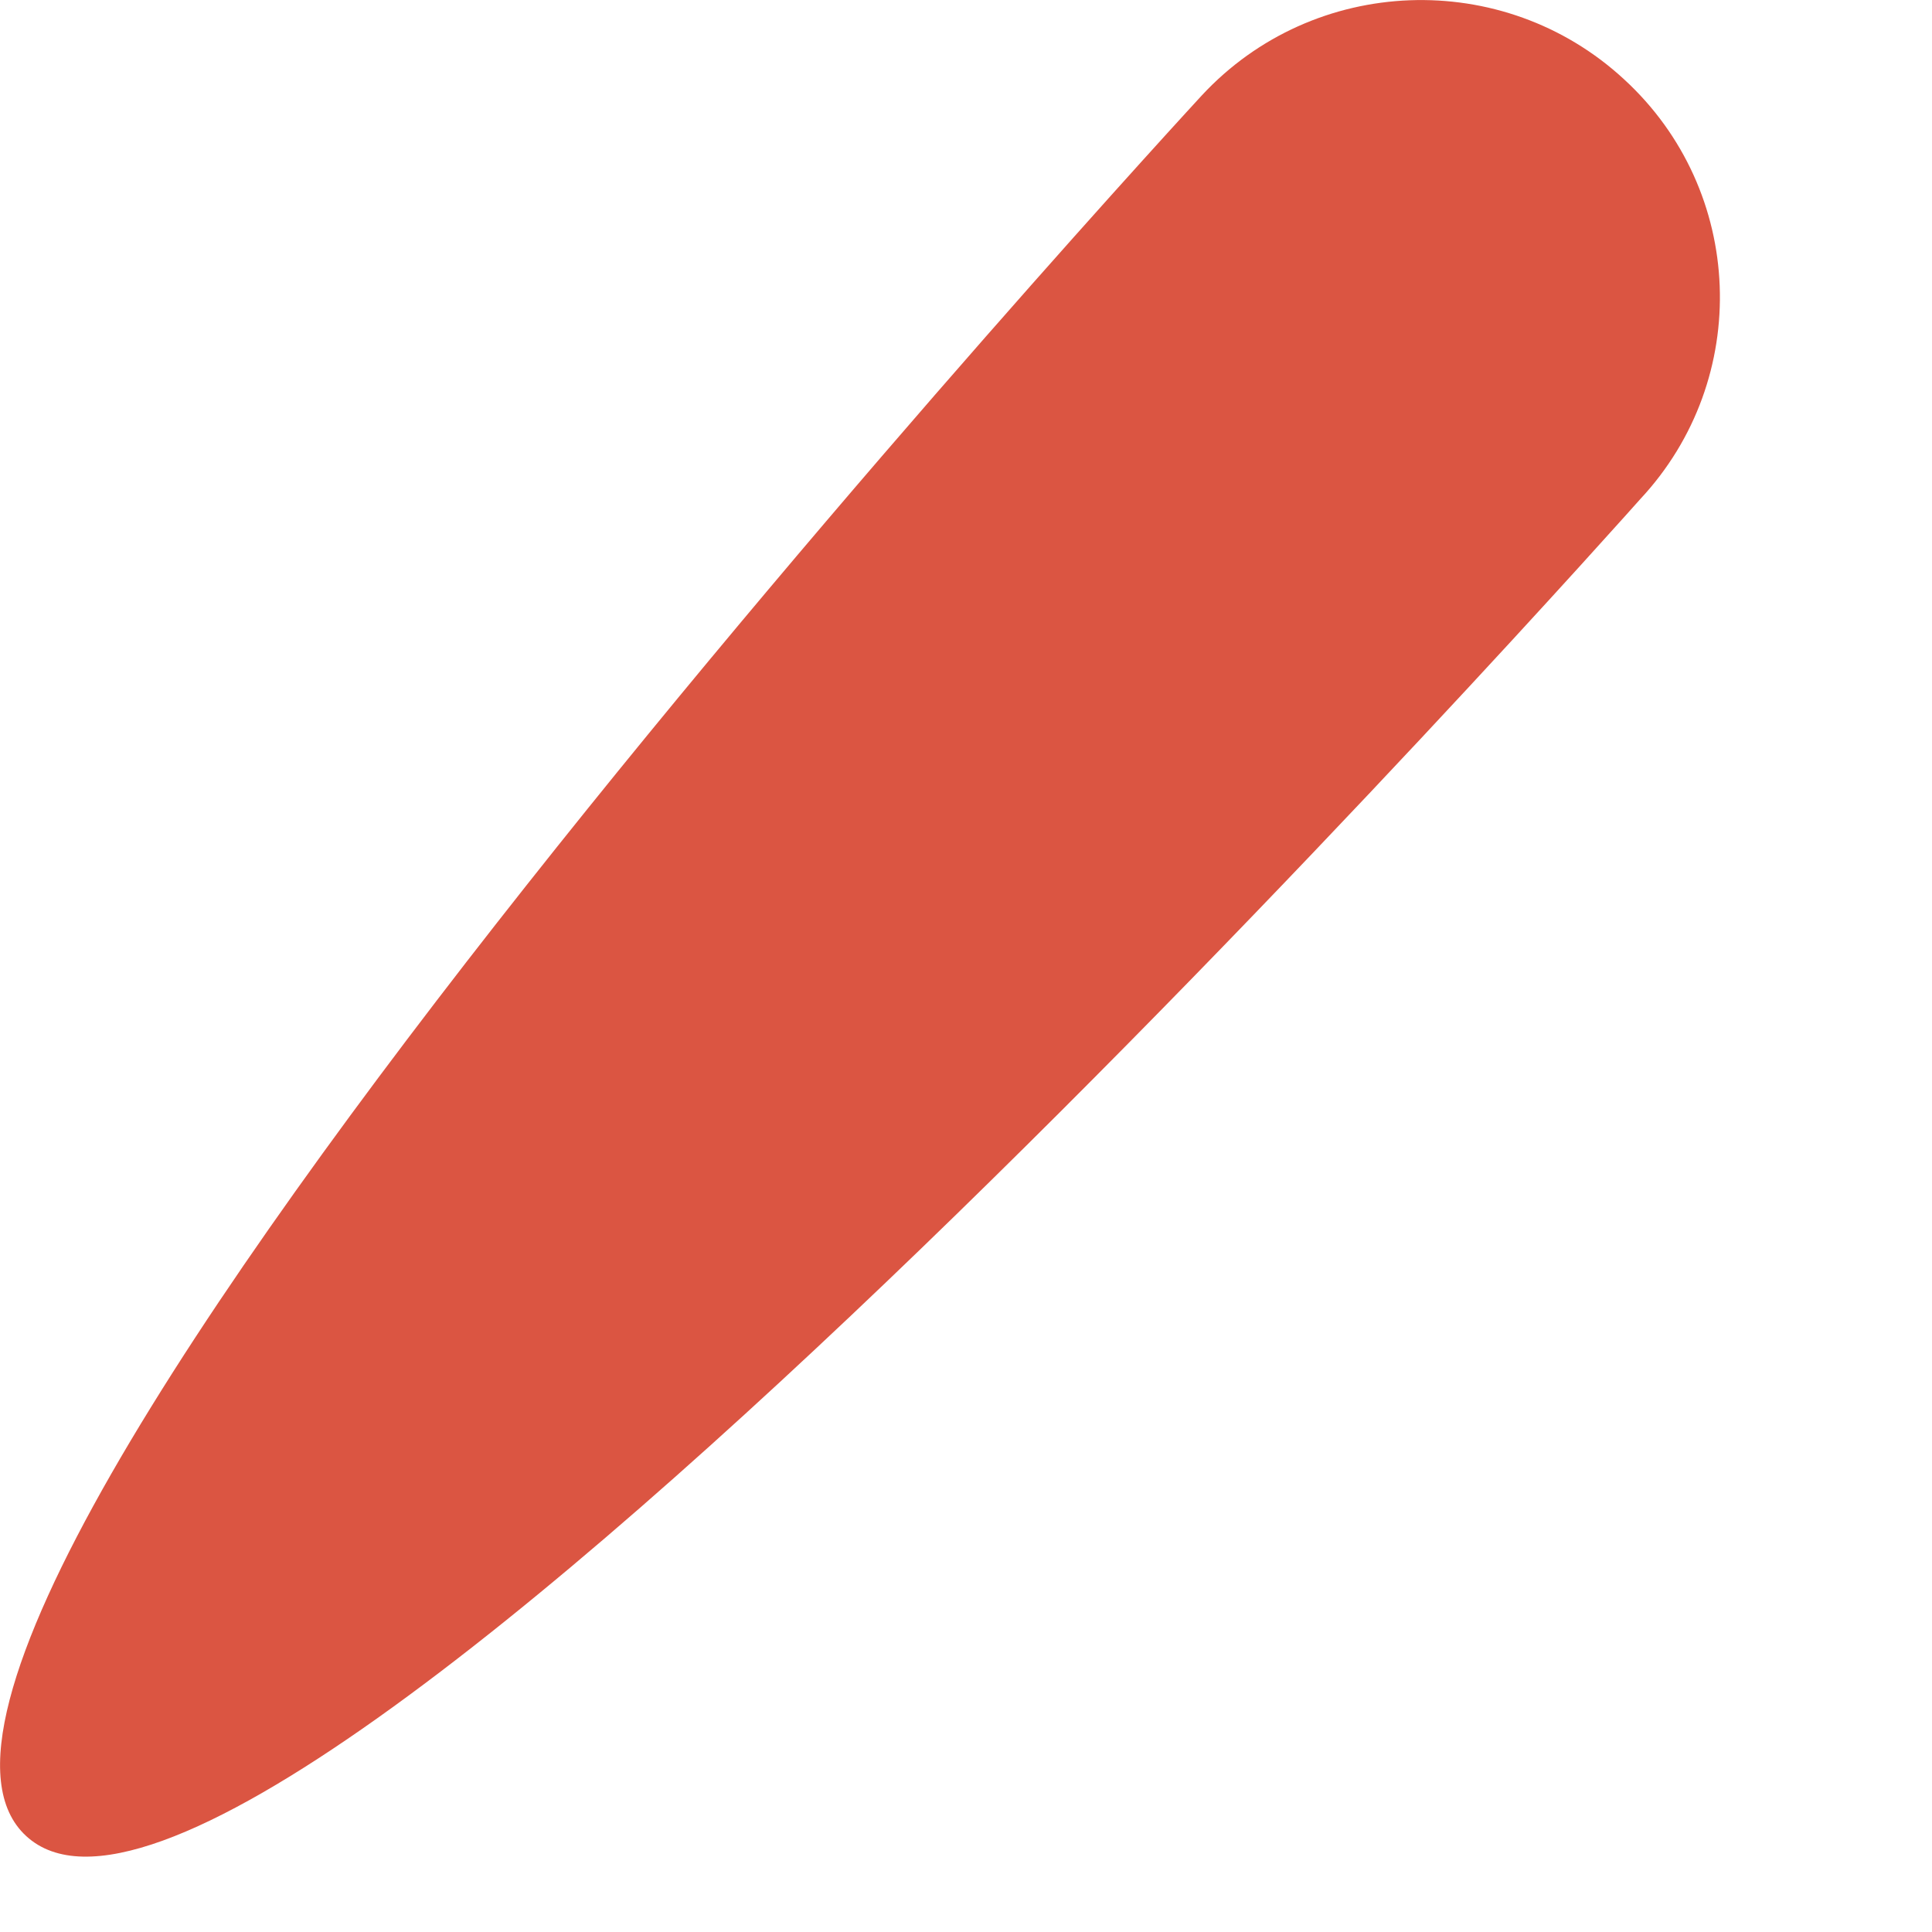 <?xml version="1.0" encoding="utf-8"?>
<svg xmlns="http://www.w3.org/2000/svg" fill="none" height="100%" overflow="visible" preserveAspectRatio="none" style="display: block;" viewBox="0 0 9 9" width="100%">
<path d="M5.598 0.445C6.12 -0.118 7.003 -0.15 7.565 0.369C8.131 0.888 8.163 1.766 7.641 2.325C7.641 2.325 1.214 9.559 0.122 8.553C-0.966 7.555 5.598 0.445 5.598 0.445Z" fill="#DB5542" id="Vector"/>
</svg>
